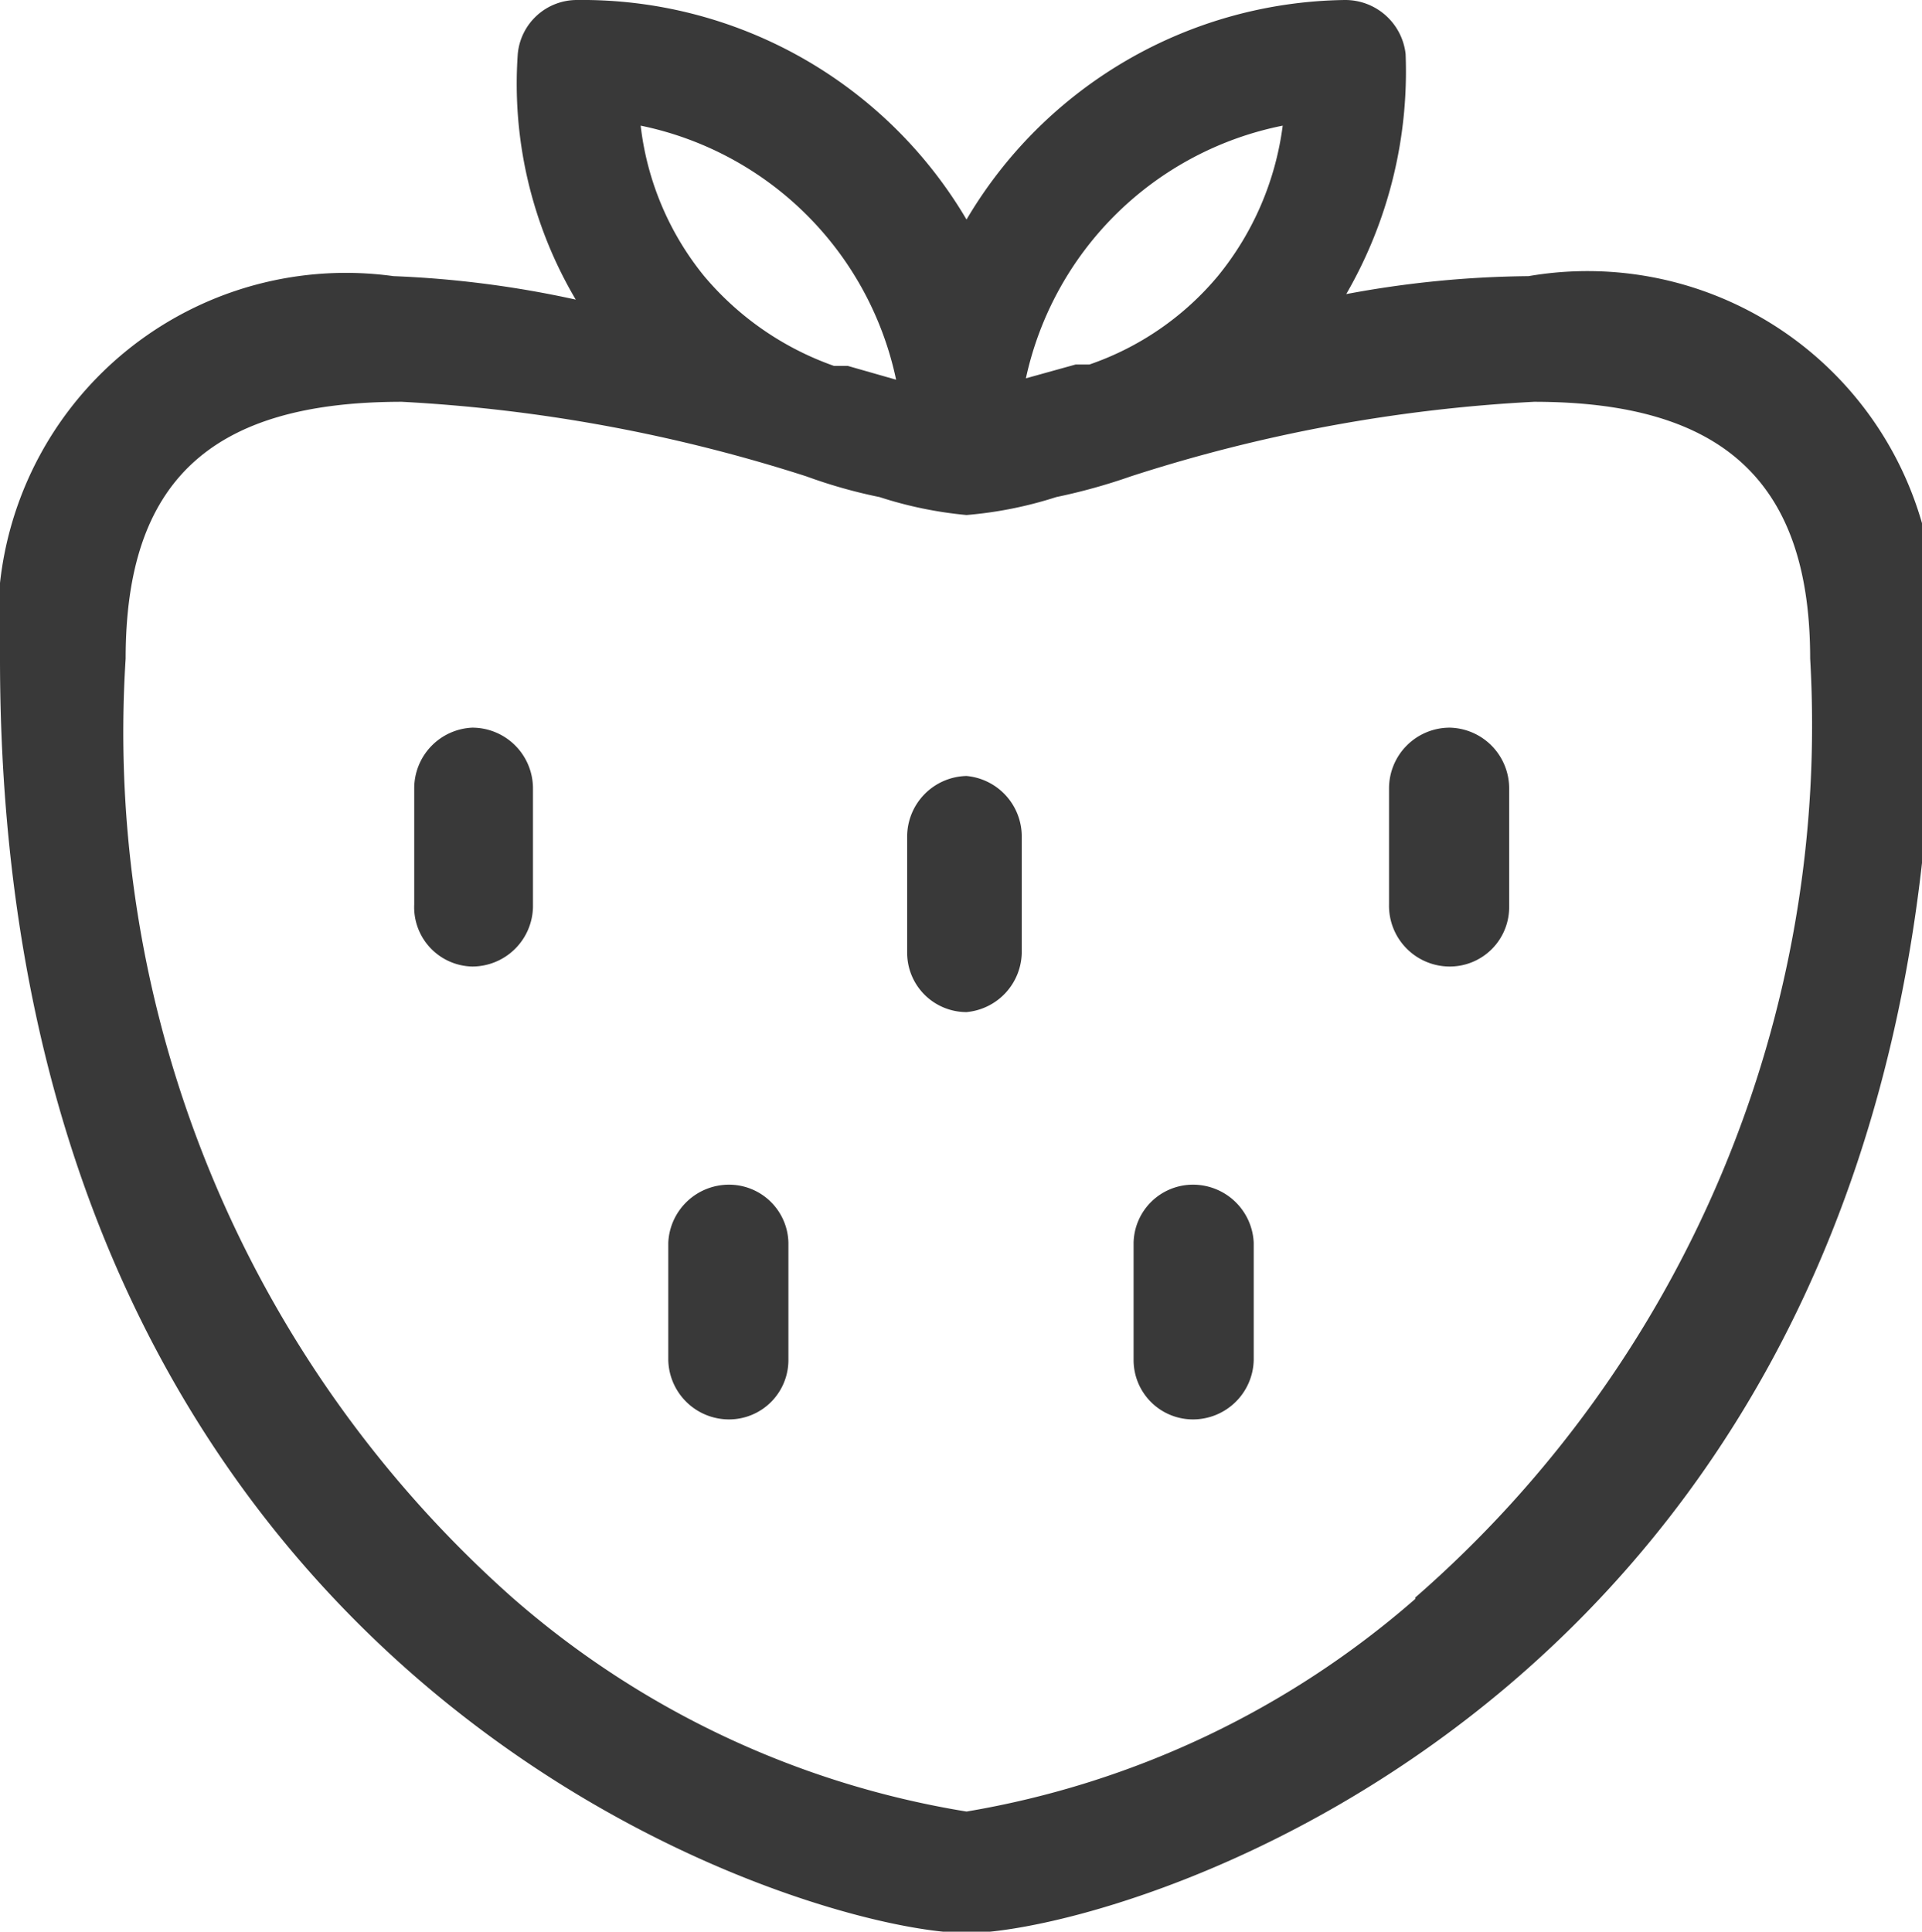 <svg xmlns="http://www.w3.org/2000/svg" viewBox="0 0 13.92 13.99"><defs><style>.cls-1{fill:#393939;}</style></defs><g id="Layer_2" data-name="Layer 2"><g id="Isolation_Mode" data-name="Isolation Mode"><path class="cls-1" d="M11.07,2a7.47,7.47,0,0,0-1.32.13A3.22,3.22,0,0,0,10.18.39.44.44,0,0,0,9.74,0,3.23,3.23,0,0,0,7,1.59,3.23,3.23,0,0,0,4.18,0a.43.43,0,0,0-.43.39,3.07,3.07,0,0,0,.42,1.78A7.47,7.47,0,0,0,2.85,2,2.52,2.52,0,0,0,0,4.77C0,12.29,5.88,14,7,14s7-1.7,7-9.22A2.52,2.52,0,0,0,11.07,2ZM9.29.91A2.16,2.16,0,0,1,8.82,2a2.1,2.1,0,0,1-.93.64l-.1,0-.36.1A2.38,2.38,0,0,1,9.29.91ZM5.1,2A2.11,2.11,0,0,1,4.64.91,2.38,2.38,0,0,1,6.49,2.75l-.35-.1-.1,0A2.17,2.17,0,0,1,5.1,2Zm5.15,9.58A6.6,6.6,0,0,1,7,13.12a6.6,6.6,0,0,1-3.29-1.55,8.38,8.38,0,0,1-2.8-6.8c0-1.28.61-1.86,2-1.86a11.55,11.55,0,0,1,2.93.54,3.69,3.69,0,0,0,.53.15A2.9,2.9,0,0,0,7,3.73a2.9,2.9,0,0,0,.65-.13,4.26,4.26,0,0,0,.54-.15,11.39,11.39,0,0,1,2.92-.54c1.37,0,2,.58,2,1.86A8.38,8.38,0,0,1,10.25,11.57Z"/><path class="cls-1" d="M3.42,5.27A.44.44,0,0,0,3,5.71v.84A.43.43,0,0,0,3.42,7a.44.44,0,0,0,.44-.43V5.71A.44.44,0,0,0,3.42,5.27Z"/><path class="cls-1" d="M7,5.62a.44.44,0,0,0-.43.44V6.9A.43.43,0,0,0,7,7.33.44.44,0,0,0,7.4,6.9V6.06A.44.44,0,0,0,7,5.62Z"/><path class="cls-1" d="M10.5,5.27a.44.44,0,0,0-.44.44v.84A.44.44,0,0,0,10.5,7a.43.43,0,0,0,.43-.43V5.71A.44.44,0,0,0,10.5,5.27Z"/><path class="cls-1" d="M5.28,8.58A.44.44,0,0,0,4.84,9v.85a.44.44,0,0,0,.44.43.43.43,0,0,0,.43-.43V9A.43.43,0,0,0,5.28,8.58Z"/><path class="cls-1" d="M8.64,8.58A.43.43,0,0,0,8.21,9v.85a.43.43,0,0,0,.43.43.44.44,0,0,0,.44-.43V9A.44.44,0,0,0,8.64,8.58Z"/></g></g></svg>
